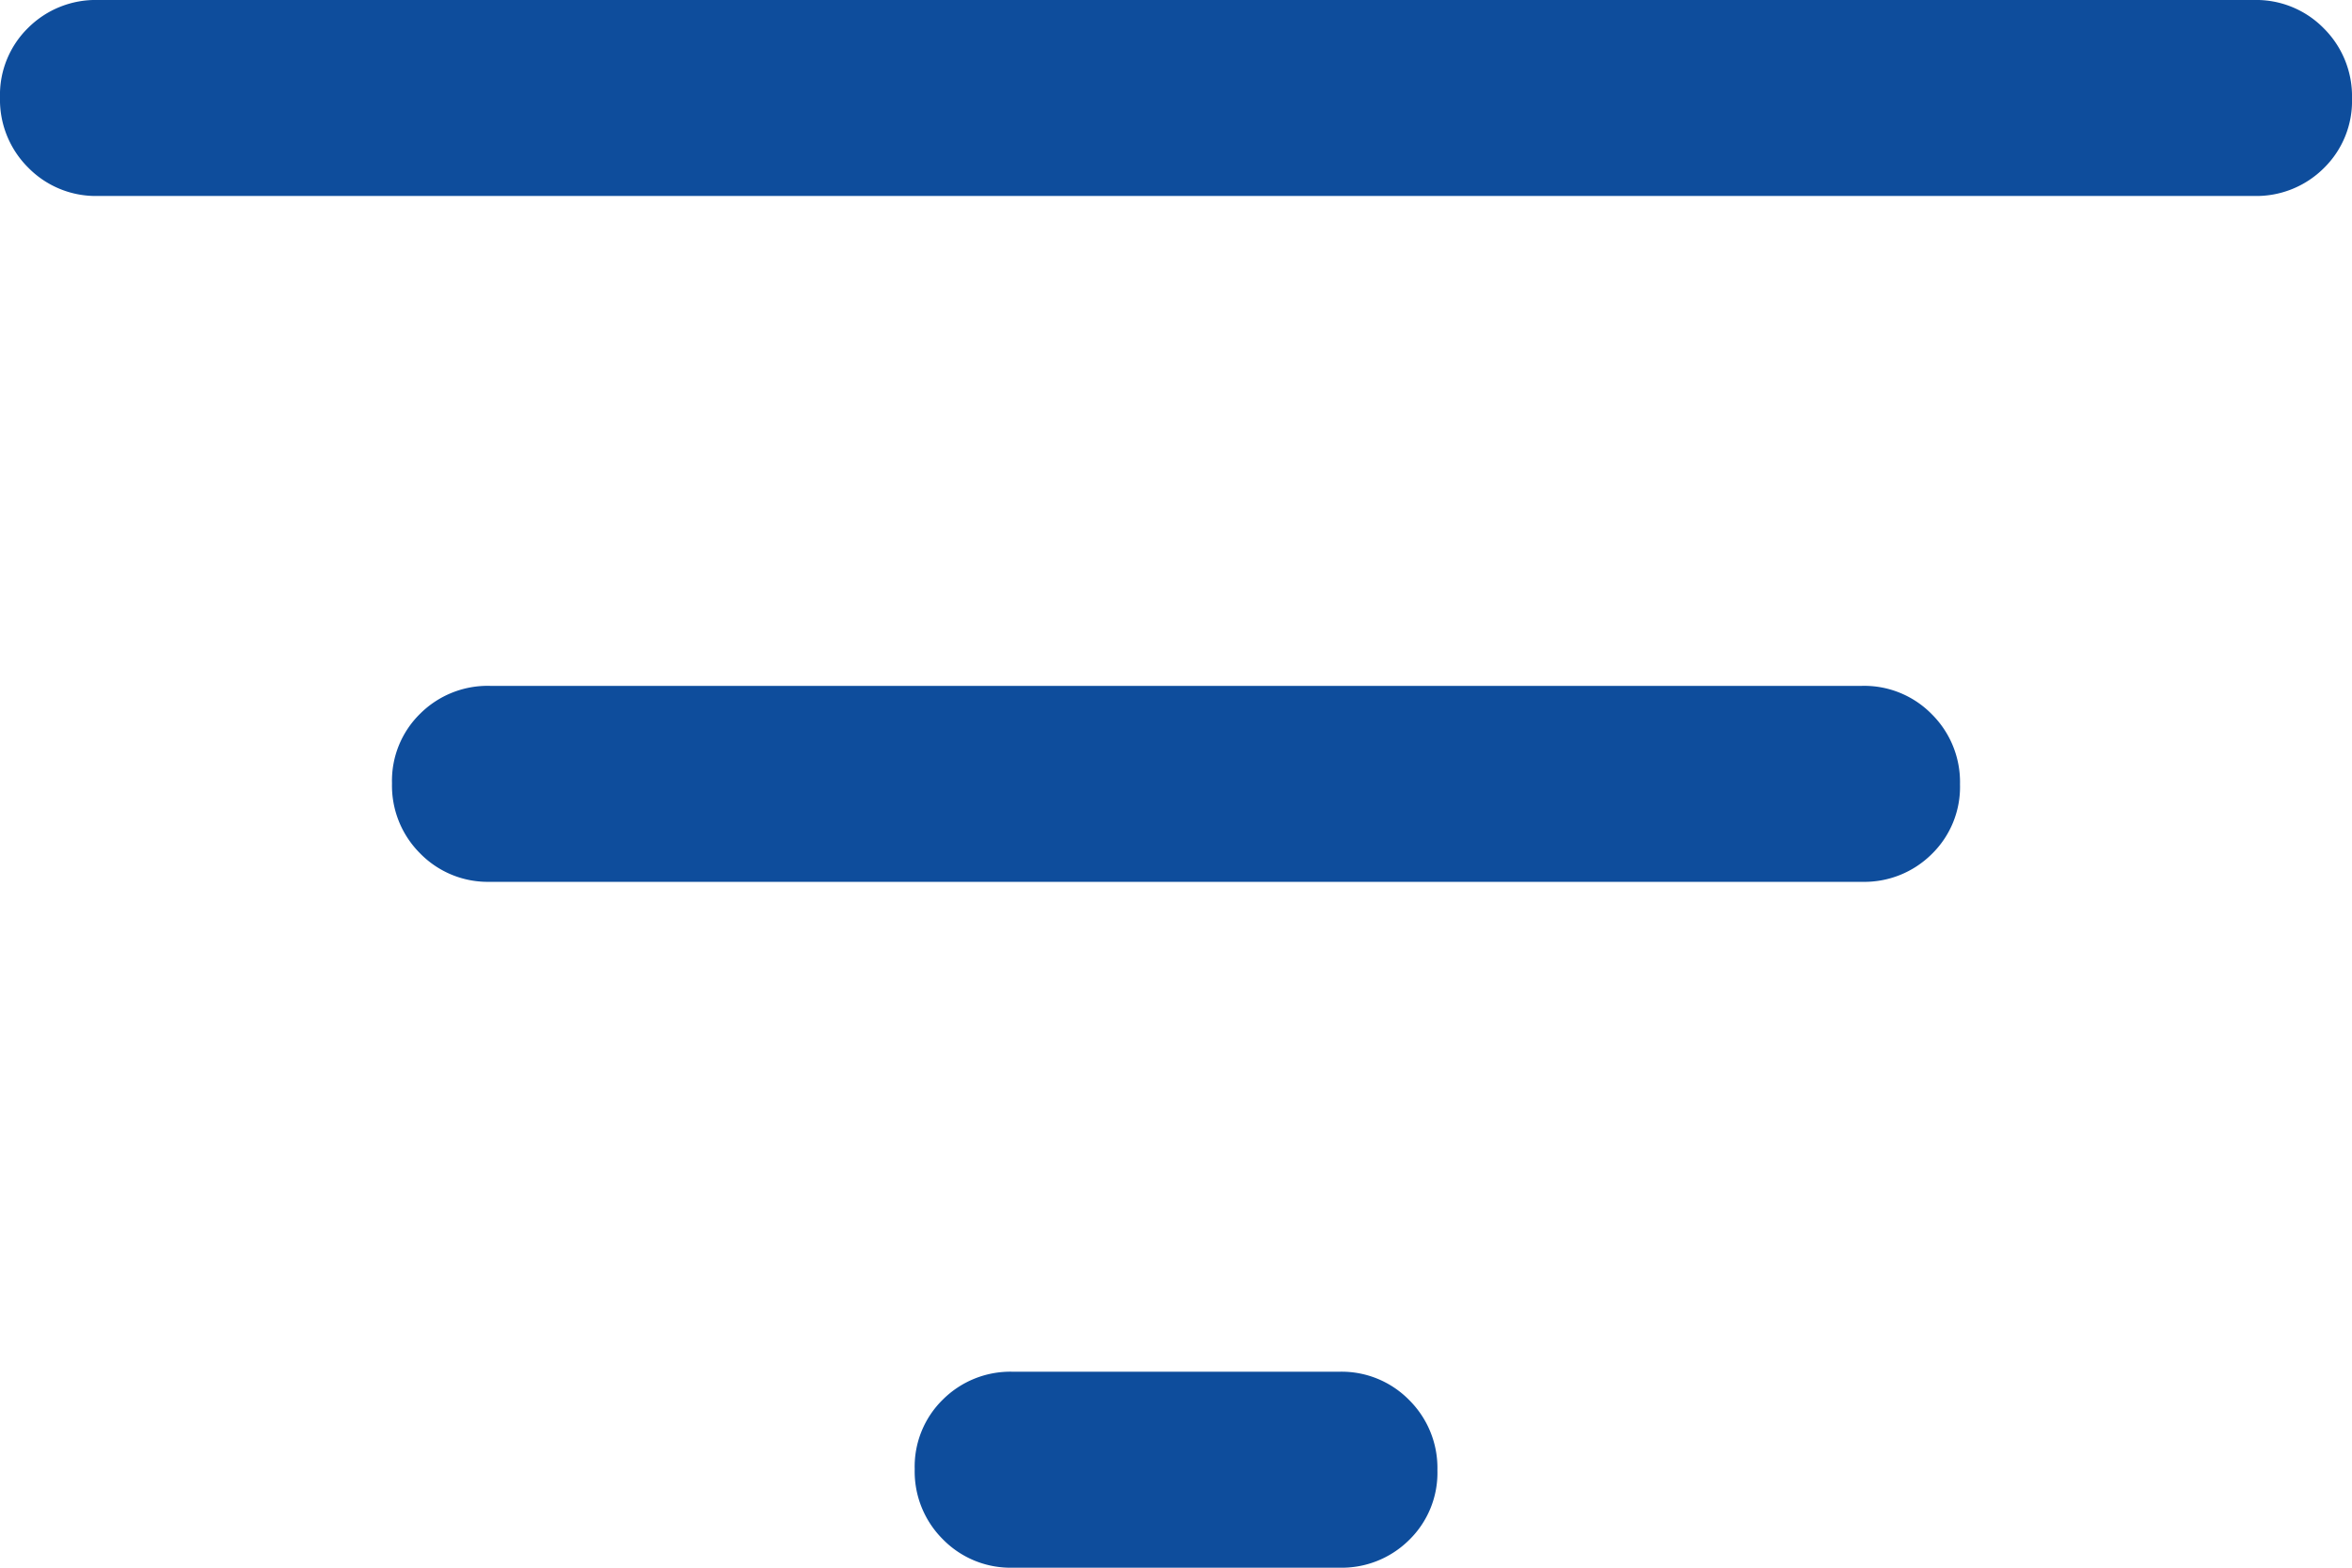 <svg xmlns="http://www.w3.org/2000/svg" width="21" height="14" viewBox="0 0 21 14">
  <path id="icon-filtrar" d="M129.042,350a.844.844,0,0,1-.623-.253.854.854,0,0,1-.252-.627.837.837,0,0,1,.252-.622.853.853,0,0,1,.623-.248h2.917a.844.844,0,0,1,.623.253.854.854,0,0,1,.252.627.837.837,0,0,1-.252.622.853.853,0,0,1-.623.248Zm-8.167-12.25a.844.844,0,0,1-.623-.253.854.854,0,0,1-.252-.627.837.837,0,0,1,.252-.622.853.853,0,0,1,.623-.248h19.25a.844.844,0,0,1,.623.253.854.854,0,0,1,.252.627.837.837,0,0,1-.252.622.853.853,0,0,1-.623.248Zm3.5,6.125a.844.844,0,0,1-.623-.253.854.854,0,0,1-.252-.627.837.837,0,0,1,.252-.622.853.853,0,0,1,.623-.248h12.25a.844.844,0,0,1,.623.253.854.854,0,0,1,.252.627.837.837,0,0,1-.252.622.853.853,0,0,1-.623.248Z" transform="translate(-120 -336)" fill="#0e4d9c"/>
</svg>
